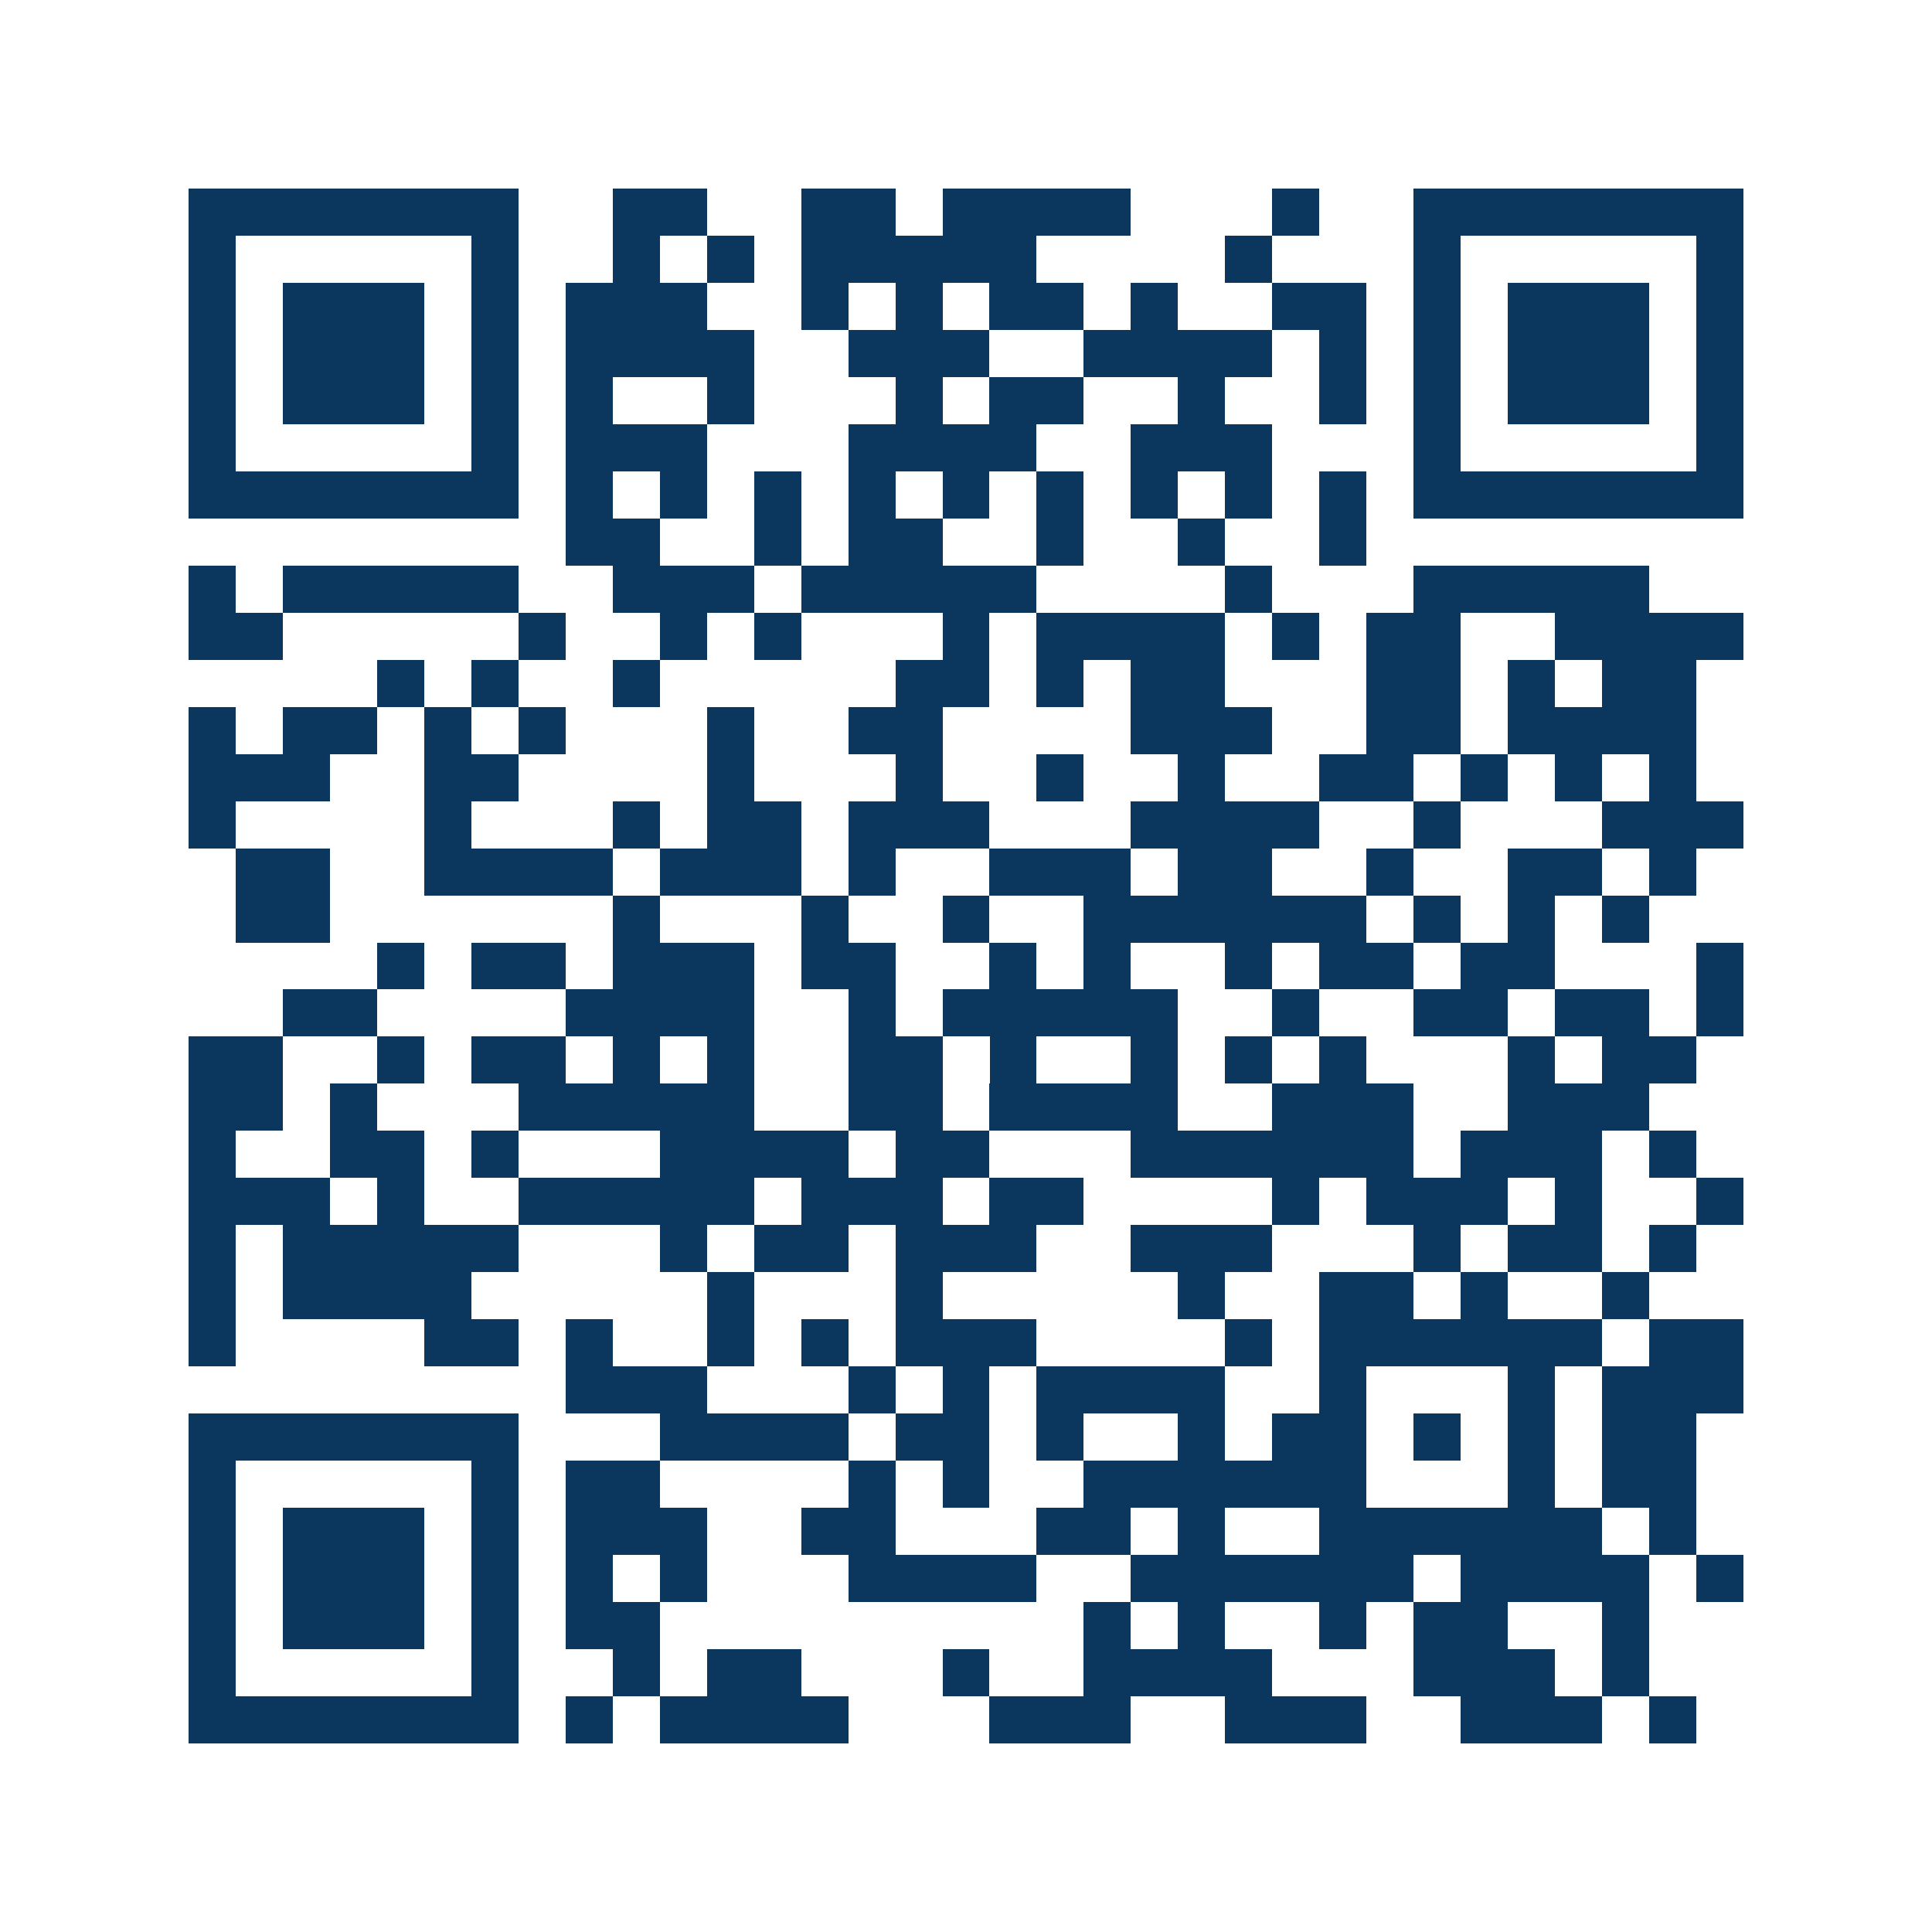 <svg xmlns="http://www.w3.org/2000/svg" width="150" height="150" viewBox="0 0 41 41" shape-rendering="crispEdges"><path fill="#ffffff" d="M0 0h41v41H0z"/><path stroke="#0b375e" d="M4 4.5h7m2 0h2m2 0h2m1 0h4m3 0h1m2 0h7M4 5.5h1m5 0h1m2 0h1m1 0h1m1 0h5m4 0h1m3 0h1m5 0h1M4 6.5h1m1 0h3m1 0h1m1 0h3m2 0h1m1 0h1m1 0h2m1 0h1m2 0h2m1 0h1m1 0h3m1 0h1M4 7.5h1m1 0h3m1 0h1m1 0h4m2 0h3m2 0h4m1 0h1m1 0h1m1 0h3m1 0h1M4 8.5h1m1 0h3m1 0h1m1 0h1m2 0h1m3 0h1m1 0h2m2 0h1m2 0h1m1 0h1m1 0h3m1 0h1M4 9.5h1m5 0h1m1 0h3m3 0h4m2 0h3m3 0h1m5 0h1M4 10.5h7m1 0h1m1 0h1m1 0h1m1 0h1m1 0h1m1 0h1m1 0h1m1 0h1m1 0h1m1 0h7M12 11.5h2m2 0h1m1 0h2m2 0h1m2 0h1m2 0h1M4 12.5h1m1 0h5m2 0h3m1 0h5m4 0h1m3 0h5M4 13.5h2m5 0h1m2 0h1m1 0h1m3 0h1m1 0h4m1 0h1m1 0h2m2 0h4M8 14.5h1m1 0h1m2 0h1m5 0h2m1 0h1m1 0h2m3 0h2m1 0h1m1 0h2M4 15.5h1m1 0h2m1 0h1m1 0h1m3 0h1m2 0h2m4 0h3m2 0h2m1 0h4M4 16.5h3m2 0h2m4 0h1m3 0h1m2 0h1m2 0h1m2 0h2m1 0h1m1 0h1m1 0h1M4 17.5h1m4 0h1m3 0h1m1 0h2m1 0h3m3 0h4m2 0h1m3 0h3M5 18.5h2m2 0h4m1 0h3m1 0h1m2 0h3m1 0h2m2 0h1m2 0h2m1 0h1M5 19.5h2m6 0h1m3 0h1m2 0h1m2 0h6m1 0h1m1 0h1m1 0h1M8 20.5h1m1 0h2m1 0h3m1 0h2m2 0h1m1 0h1m2 0h1m1 0h2m1 0h2m3 0h1M6 21.5h2m4 0h4m2 0h1m1 0h5m2 0h1m2 0h2m1 0h2m1 0h1M4 22.5h2m2 0h1m1 0h2m1 0h1m1 0h1m2 0h2m1 0h1m2 0h1m1 0h1m1 0h1m3 0h1m1 0h2M4 23.5h2m1 0h1m3 0h5m2 0h2m1 0h4m2 0h3m2 0h3M4 24.5h1m2 0h2m1 0h1m3 0h4m1 0h2m3 0h6m1 0h3m1 0h1M4 25.5h3m1 0h1m2 0h5m1 0h3m1 0h2m4 0h1m1 0h3m1 0h1m2 0h1M4 26.5h1m1 0h5m3 0h1m1 0h2m1 0h3m2 0h3m3 0h1m1 0h2m1 0h1M4 27.5h1m1 0h4m5 0h1m3 0h1m5 0h1m2 0h2m1 0h1m2 0h1M4 28.5h1m4 0h2m1 0h1m2 0h1m1 0h1m1 0h3m4 0h1m1 0h6m1 0h2M12 29.5h3m3 0h1m1 0h1m1 0h4m2 0h1m3 0h1m1 0h3M4 30.5h7m3 0h4m1 0h2m1 0h1m2 0h1m1 0h2m1 0h1m1 0h1m1 0h2M4 31.5h1m5 0h1m1 0h2m4 0h1m1 0h1m2 0h6m3 0h1m1 0h2M4 32.5h1m1 0h3m1 0h1m1 0h3m2 0h2m3 0h2m1 0h1m2 0h6m1 0h1M4 33.5h1m1 0h3m1 0h1m1 0h1m1 0h1m3 0h4m2 0h6m1 0h4m1 0h1M4 34.5h1m1 0h3m1 0h1m1 0h2m9 0h1m1 0h1m2 0h1m1 0h2m2 0h1M4 35.5h1m5 0h1m2 0h1m1 0h2m3 0h1m2 0h4m3 0h3m1 0h1M4 36.5h7m1 0h1m1 0h4m3 0h3m2 0h3m2 0h3m1 0h1"/></svg>
